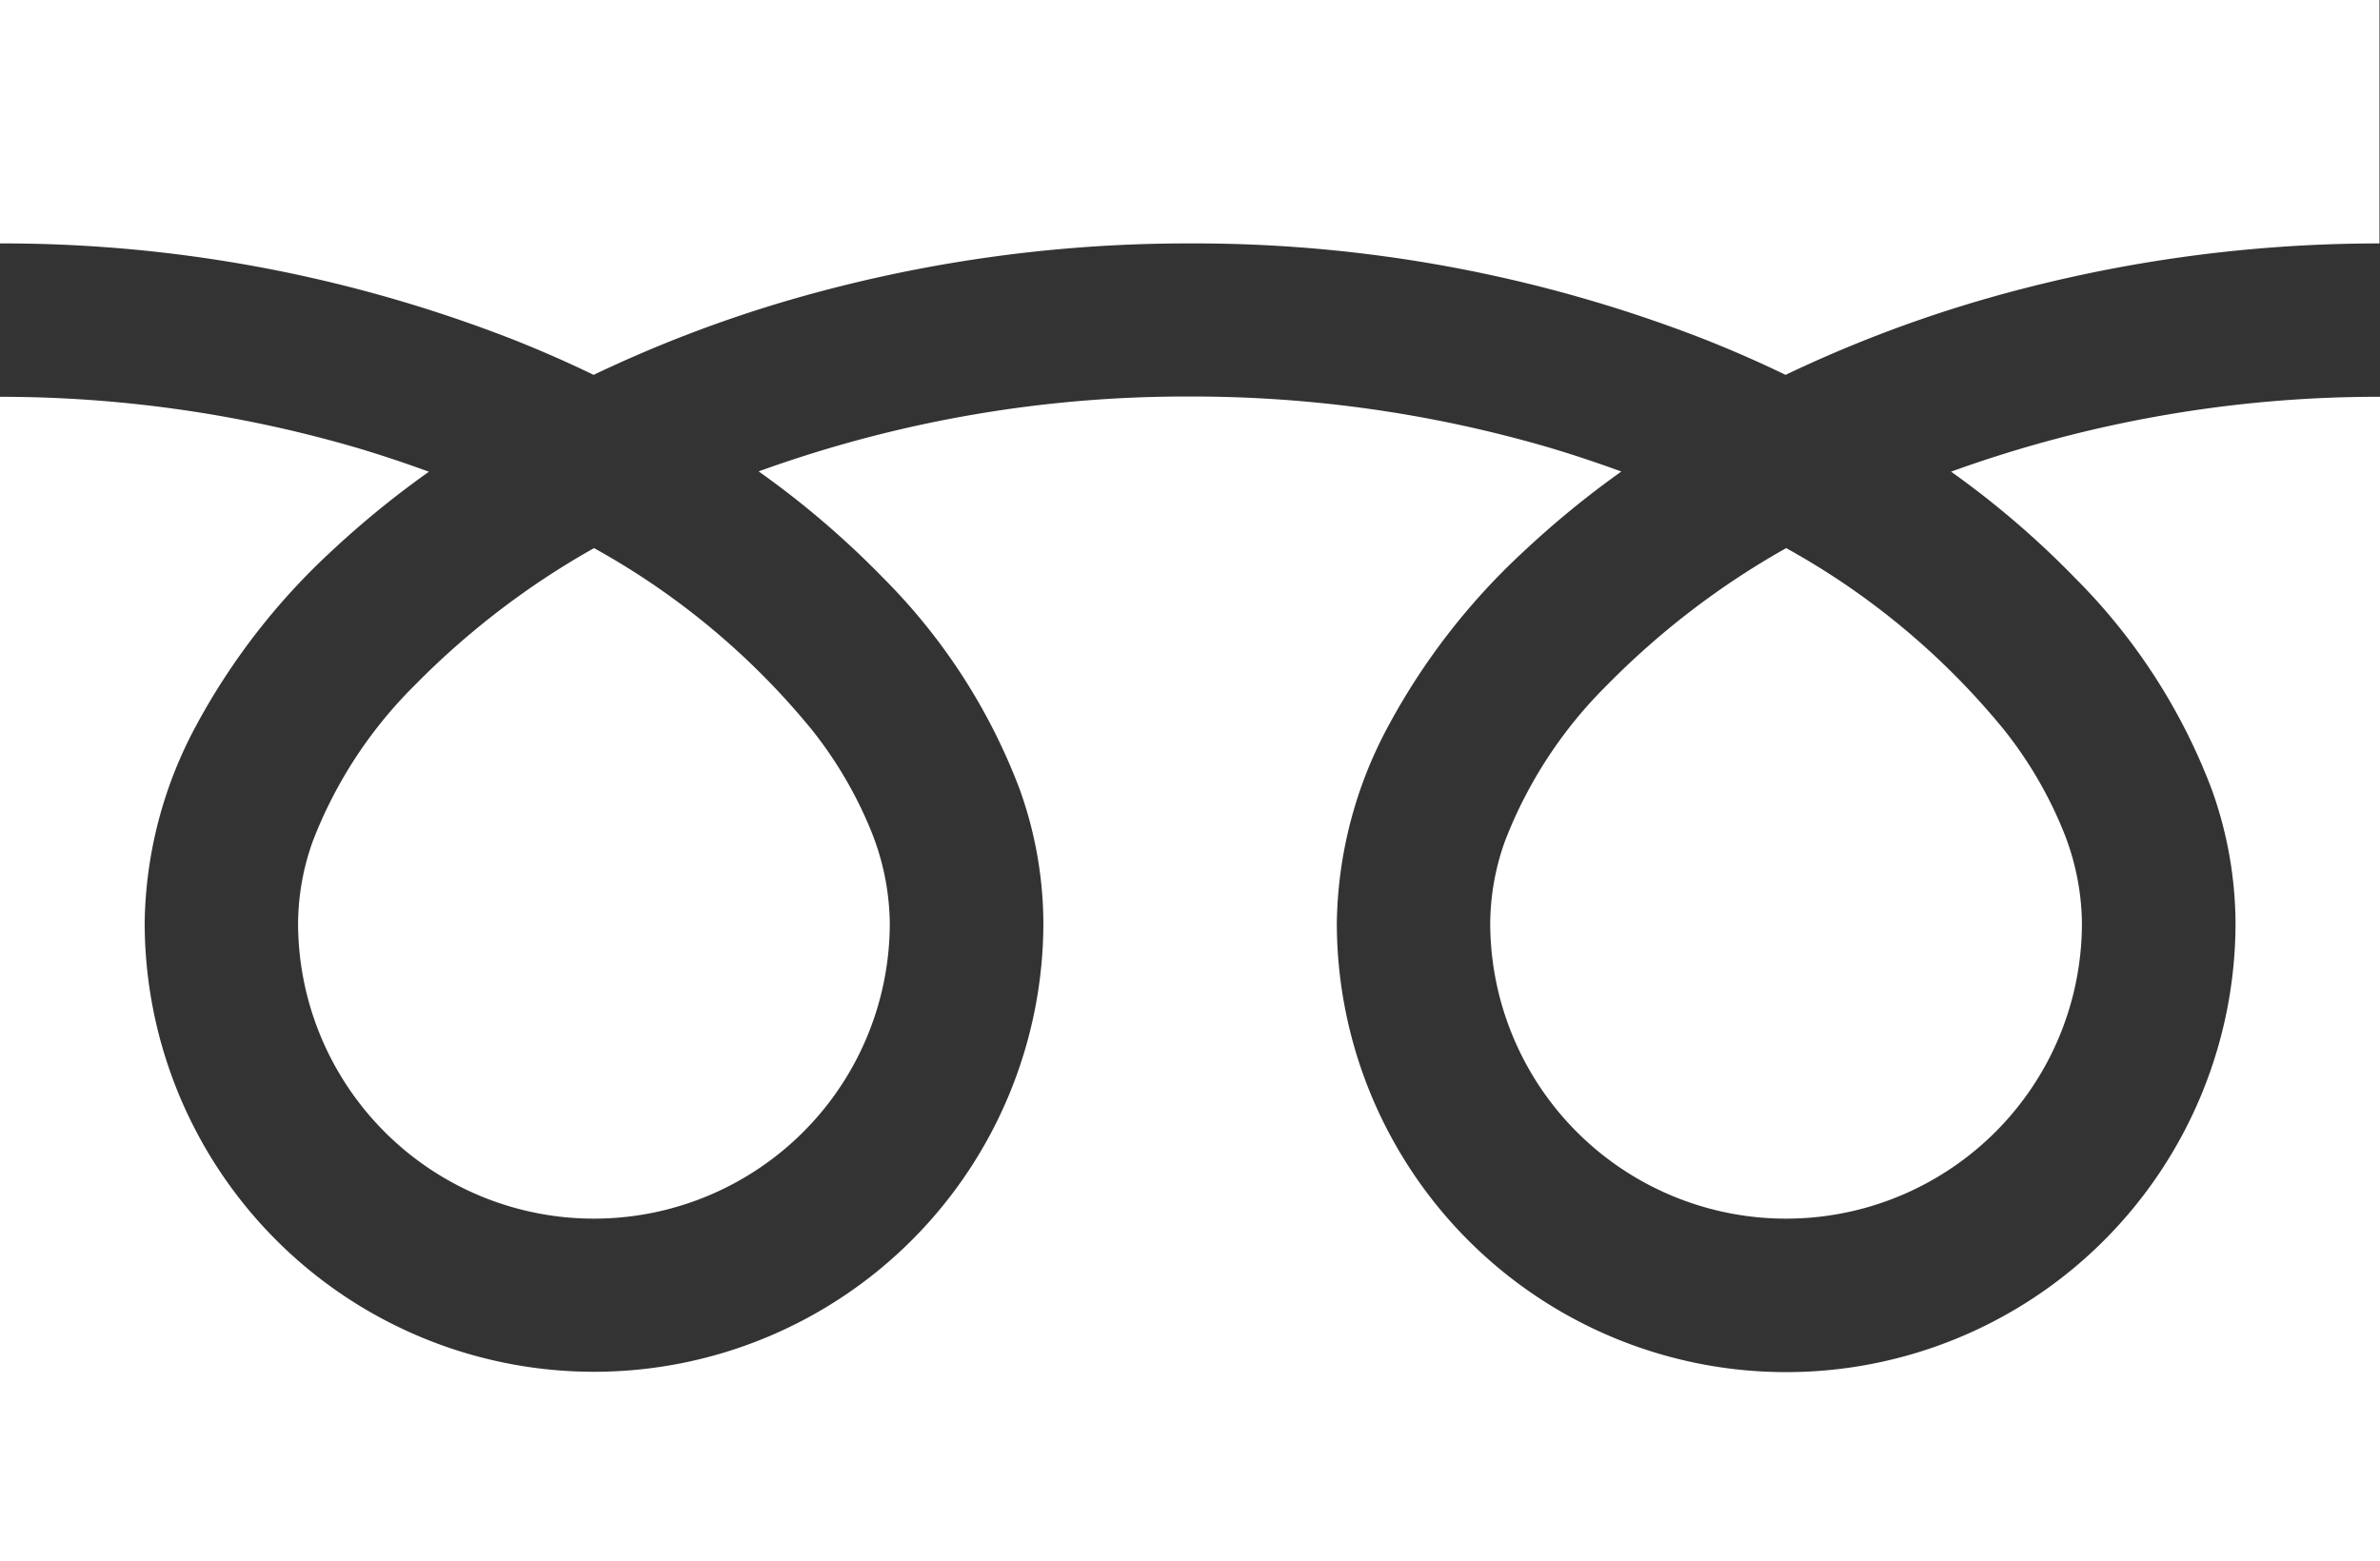 <svg xmlns="http://www.w3.org/2000/svg" width="34.957" height="22.936" viewBox="0 0 34.957 22.936">
  <rect x="0" y="0" width="34.957" height="22.936" fill="#333333" stroke="none"/>
  <g id="フリーダイヤルのアイコン" transform="translate(0 -88.032)">
    <path id="パス_1" data-name="パス 1" d="M0,88.032v3.576a20.611,20.611,0,0,1,7.519,1.405q.621.245,1.2.526a19.053,19.053,0,0,1,2.846-1.09,20.924,20.924,0,0,1,5.909-.841,20.619,20.619,0,0,1,7.552,1.405q.621.245,1.2.526a19.068,19.068,0,0,1,2.846-1.09,20.935,20.935,0,0,1,5.877-.841V88.032Z" fill="#fff"/>
    <path id="パス_2" data-name="パス 2" d="M320.59,211.475a4.346,4.346,0,0,0,6.774,3.6,4.337,4.337,0,0,0,1.917-3.6,3.708,3.708,0,0,0-.279-1.366,6.023,6.023,0,0,0-.865-1.474,10.987,10.987,0,0,0-3.2-2.669,11.813,11.813,0,0,0-2.629,2.01,6.53,6.53,0,0,0-1.5,2.291A3.629,3.629,0,0,0,320.59,211.475Z" transform="translate(-298.702 -109.882)" fill="#fff"/>
    <path id="パス_3" data-name="パス 3" d="M30.487,176.08a8.766,8.766,0,0,1,2,3.1,5.883,5.883,0,0,1,.348,1.957,6.6,6.6,0,1,1-13.2,0,6.259,6.259,0,0,1,.757-2.893,9.84,9.84,0,0,1,1.993-2.568,13.719,13.719,0,0,1,1.429-1.169c-.345-.126-.7-.245-1.063-.353a18.692,18.692,0,0,0-5.272-.749,18.434,18.434,0,0,0-6.336,1.1,13.218,13.218,0,0,1,1.834,1.57,8.772,8.772,0,0,1,2,3.1,5.877,5.877,0,0,1,.348,1.957,6.6,6.6,0,1,1-13.2,0,6.261,6.261,0,0,1,.756-2.893,9.842,9.842,0,0,1,1.994-2.568A13.68,13.68,0,0,1,6.3,174.51c-.345-.126-.7-.245-1.063-.353A18.7,18.7,0,0,0,0,173.409v17.107H34.957V173.409a18.439,18.439,0,0,0-6.3,1.1A13.212,13.212,0,0,1,30.487,176.08Z" transform="translate(0 -79.548)" fill="#fff"/>
    <path id="パス_4" data-name="パス 4" d="M64.118,211.475a4.346,4.346,0,0,0,6.774,3.6,4.338,4.338,0,0,0,1.917-3.6,3.719,3.719,0,0,0-.279-1.366,6.041,6.041,0,0,0-.865-1.474,11,11,0,0,0-3.2-2.669,11.8,11.8,0,0,0-2.629,2.01,6.529,6.529,0,0,0-1.5,2.291A3.624,3.624,0,0,0,64.118,211.475Z" transform="translate(-59.74 -109.882)" fill="#fff"/>
  </g>
</svg>
